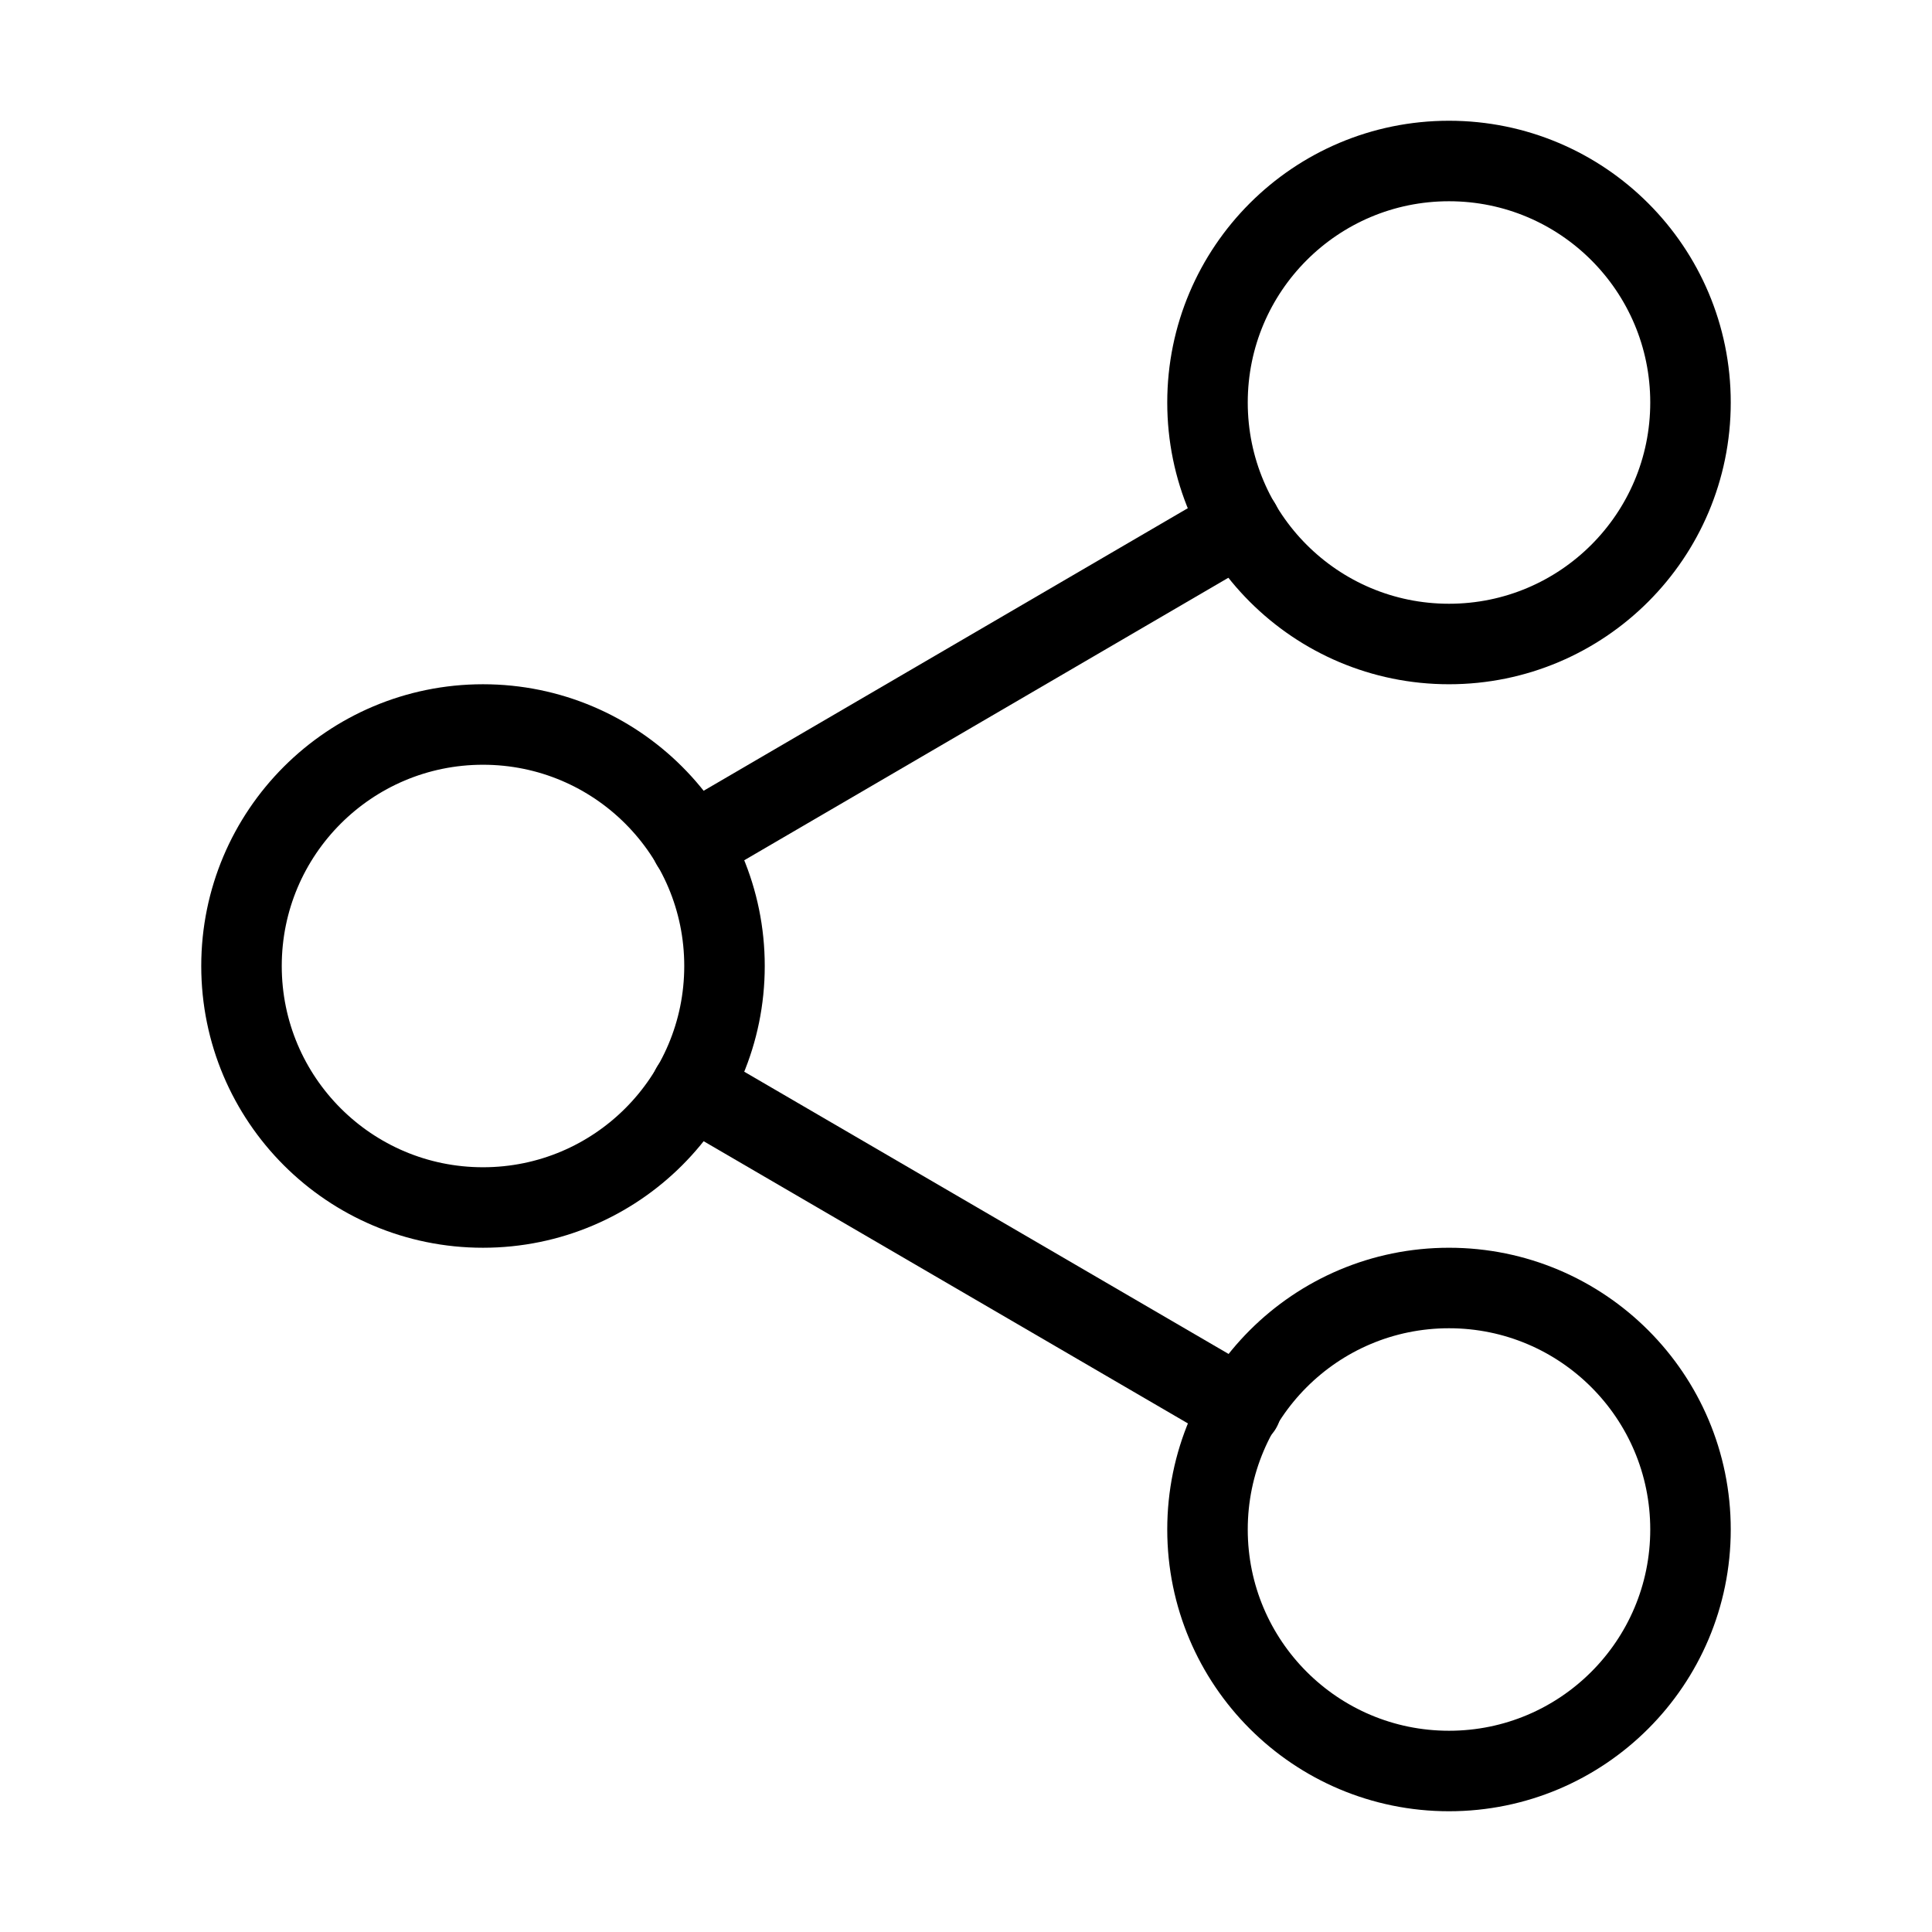 <svg width="48" height="48" viewBox="0 0 48 48" fill="none" xmlns="http://www.w3.org/2000/svg">
<path d="M36 16C39.314 16 42 13.314 42 10C42 6.686 39.314 4 36 4C32.686 4 30 6.686 30 10C30 13.314 32.686 16 36 16Z" stroke="black" stroke-width="2" stroke-linecap="round" stroke-linejoin="round"/>
<path d="M12 30C15.314 30 18 27.314 18 24C18 20.686 15.314 18 12 18C8.686 18 6 20.686 6 24C6 27.314 8.686 30 12 30Z" stroke="black" stroke-width="2" stroke-linecap="round" stroke-linejoin="round"/>
<path d="M36 44C39.314 44 42 41.314 42 38C42 34.686 39.314 32 36 32C32.686 32 30 34.686 30 38C30 41.314 32.686 44 36 44Z" stroke="black" stroke-width="2" stroke-linecap="round" stroke-linejoin="round"/>
<path d="M17.18 27.02L30.84 34.98" stroke="black" stroke-width="2" stroke-linecap="round" stroke-linejoin="round"/>
<path d="M30.82 13.02L17.18 20.98" stroke="black" stroke-width="2" stroke-linecap="round" stroke-linejoin="round"/>
</svg>
